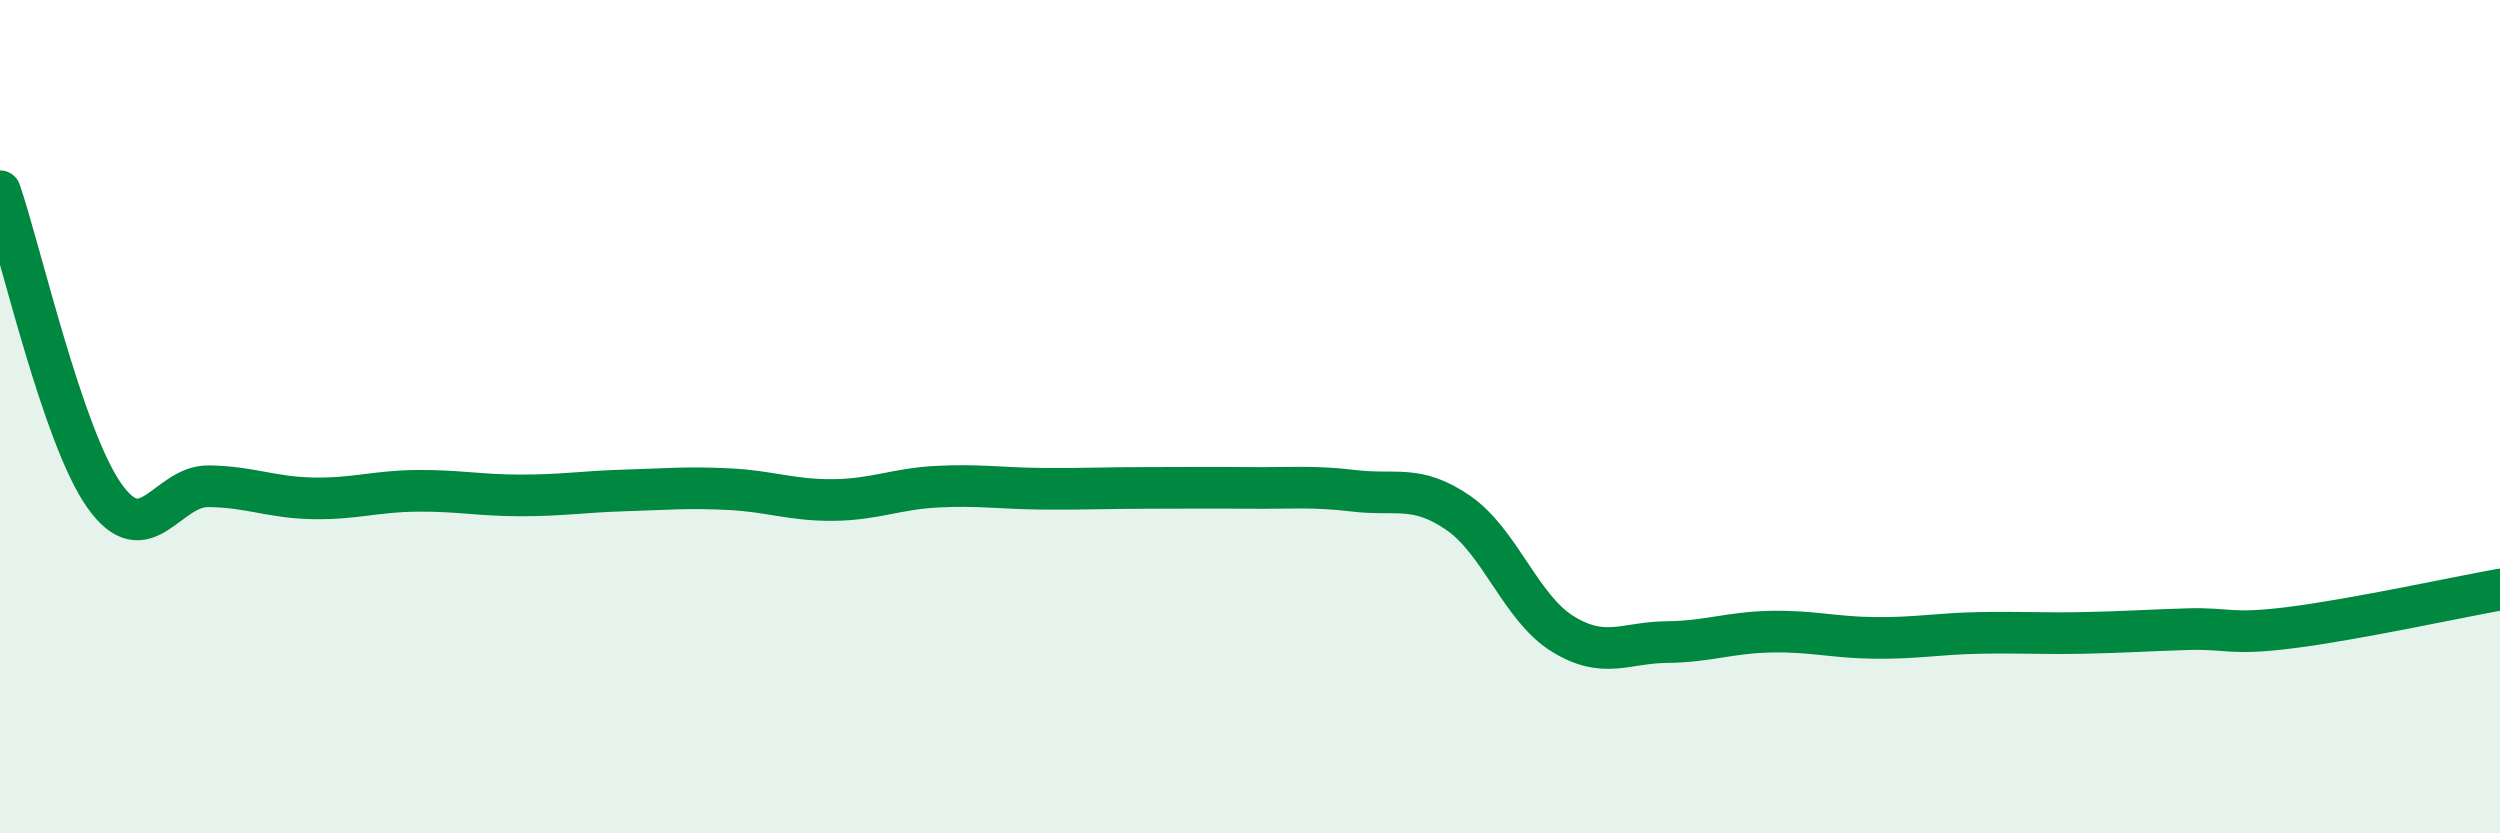 
    <svg width="60" height="20" viewBox="0 0 60 20" xmlns="http://www.w3.org/2000/svg">
      <path
        d="M 0,4.59 C 0.5,6.05 1.5,10.47 2.5,11.89 C 3.5,13.31 4,11.66 5,11.67 C 6,11.68 6.5,11.94 7.5,11.96 C 8.5,11.98 9,11.79 10,11.78 C 11,11.77 11.5,11.89 12.5,11.89 C 13.5,11.89 14,11.8 15,11.77 C 16,11.74 16.5,11.69 17.5,11.74 C 18.5,11.79 19,12.01 20,12 C 21,11.99 21.5,11.73 22.5,11.68 C 23.5,11.63 24,11.72 25,11.73 C 26,11.74 26.5,11.71 27.5,11.71 C 28.5,11.71 29,11.7 30,11.71 C 31,11.72 31.5,11.66 32.5,11.78 C 33.5,11.9 34,11.62 35,12.31 C 36,13 36.5,14.59 37.5,15.21 C 38.5,15.83 39,15.42 40,15.41 C 41,15.4 41.5,15.18 42.5,15.16 C 43.5,15.14 44,15.3 45,15.31 C 46,15.32 46.5,15.21 47.5,15.19 C 48.5,15.17 49,15.21 50,15.19 C 51,15.17 51.5,15.13 52.5,15.1 C 53.5,15.07 53.5,15.25 55,15.06 C 56.5,14.87 59,14.33 60,14.15L60 20L0 20Z"
        fill="#008740"
        opacity="0.1"
        stroke-linecap="round"
        stroke-linejoin="round"
      />
      <path
        d="M 0,4.59 C 0.5,6.05 1.5,10.47 2.5,11.89 C 3.5,13.31 4,11.66 5,11.67 C 6,11.68 6.5,11.94 7.5,11.96 C 8.5,11.98 9,11.79 10,11.78 C 11,11.77 11.5,11.89 12.5,11.89 C 13.5,11.89 14,11.8 15,11.77 C 16,11.74 16.5,11.69 17.5,11.74 C 18.5,11.79 19,12.01 20,12 C 21,11.99 21.5,11.73 22.5,11.68 C 23.5,11.63 24,11.72 25,11.73 C 26,11.74 26.5,11.71 27.5,11.71 C 28.5,11.71 29,11.7 30,11.71 C 31,11.72 31.5,11.66 32.5,11.78 C 33.5,11.9 34,11.62 35,12.31 C 36,13 36.5,14.59 37.5,15.21 C 38.5,15.83 39,15.42 40,15.41 C 41,15.4 41.5,15.18 42.5,15.16 C 43.5,15.14 44,15.3 45,15.31 C 46,15.32 46.5,15.21 47.5,15.19 C 48.5,15.17 49,15.21 50,15.19 C 51,15.17 51.5,15.13 52.5,15.1 C 53.5,15.07 53.5,15.25 55,15.06 C 56.5,14.87 59,14.33 60,14.15"
        stroke="#008740"
        stroke-width="1"
        fill="none"
        stroke-linecap="round"
        stroke-linejoin="round"
      />
    </svg>
  